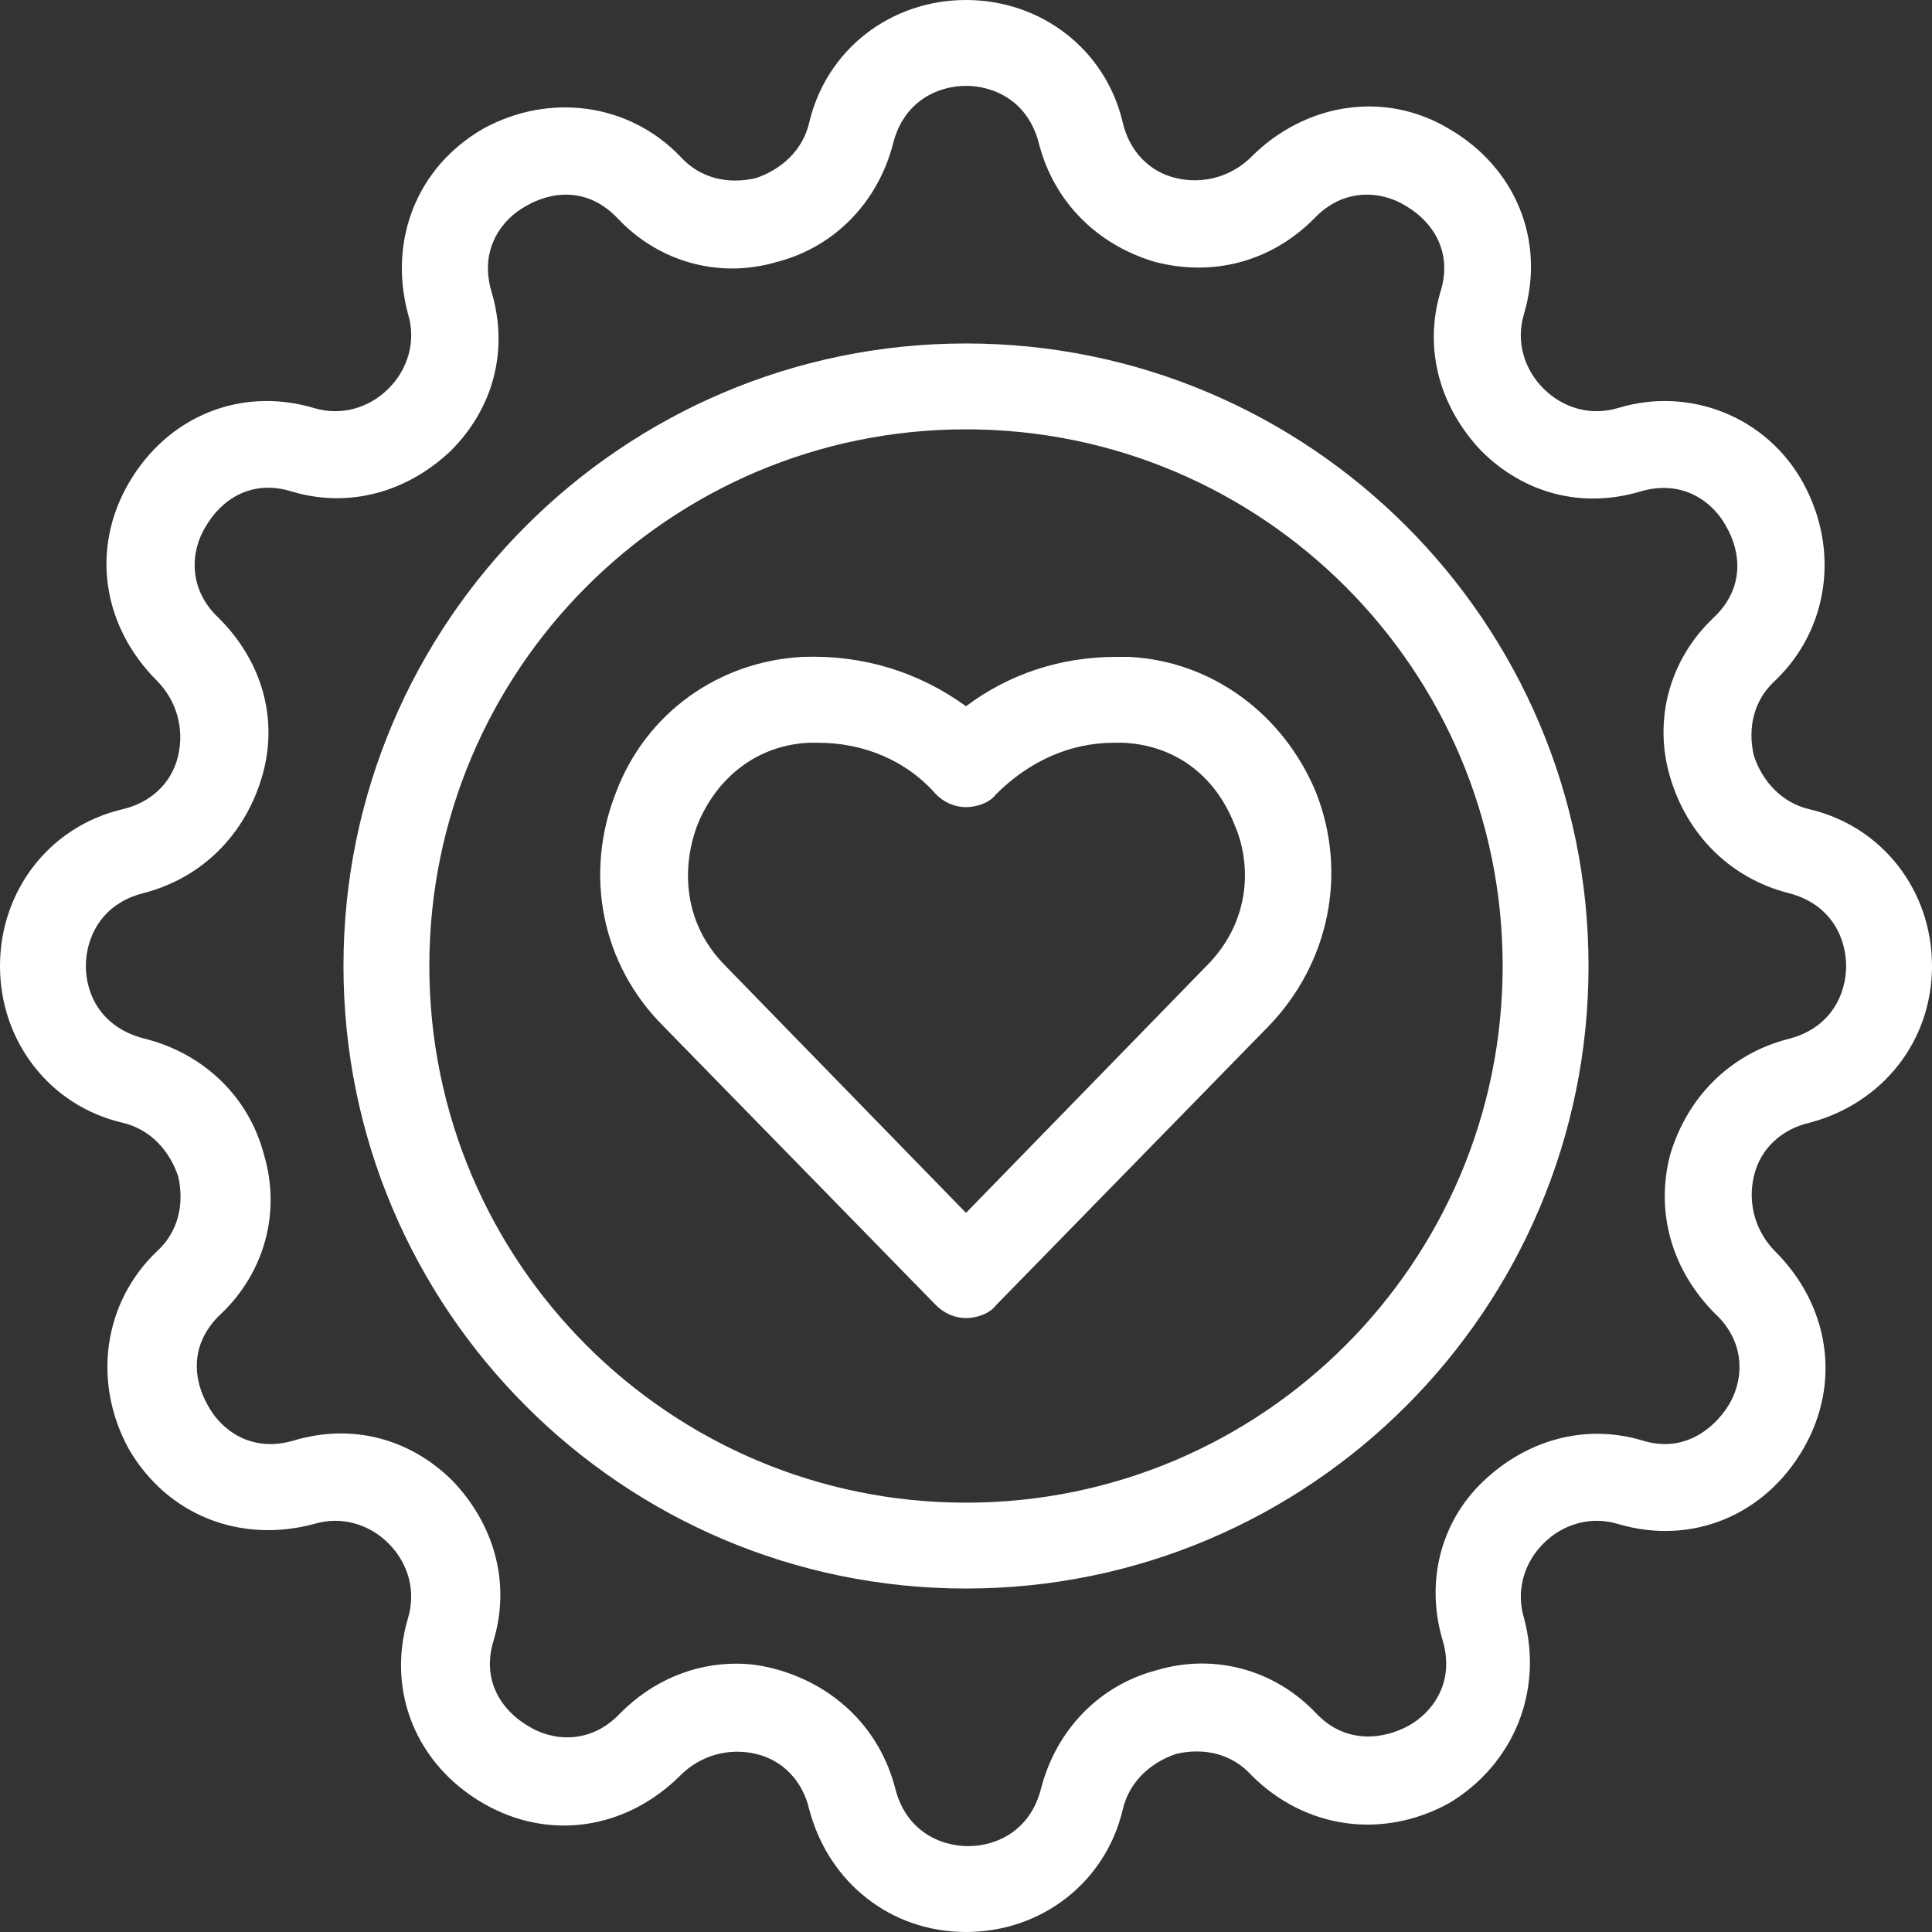 <?xml version="1.0" encoding="UTF-8" standalone="no"?><svg xmlns="http://www.w3.org/2000/svg" xmlns:xlink="http://www.w3.org/1999/xlink" fill="#ffffff" height="90" preserveAspectRatio="xMidYMid meet" version="1" viewBox="5.0 5.0 90.0 90.0" width="90" zoomAndPan="magnify"><rect x="5.0" y="5.0" width="90.0" height="90.0" fill="#333333" stroke="none"/><g id="change1_1"><path d="M89.3,57.3c3.4-0.9,5.7-3.8,5.7-7.3s-2.3-6.5-5.7-7.3c-1.3-0.3-2.2-1.3-2.6-2.5c-0.3-1.3,0-2.6,1-3.5c2.5-2.4,3-6.1,1.3-9.2 S83.7,23,80.4,24c-1.3,0.4-2.6,0-3.5-0.9s-1.3-2.2-0.9-3.5c1-3.4-0.4-6.8-3.5-8.6c-3-1.8-6.7-1.2-9.2,1.3c-0.9,0.9-2.2,1.3-3.5,1 c-1.3-0.3-2.2-1.3-2.5-2.6c0,0,0,0,0,0C56.5,7.3,53.5,5,50,5s-6.5,2.3-7.3,5.7c-0.3,1.3-1.3,2.2-2.5,2.6c-1.3,0.3-2.6,0-3.5-1 c-2.4-2.5-6.1-3-9.2-1.3c-3.1,1.8-4.4,5.2-3.5,8.6c0.4,1.3,0,2.6-0.9,3.5c-0.9,0.9-2.2,1.3-3.5,0.9c-3.4-1-6.8,0.4-8.6,3.5 c-1.8,3.1-1.2,6.7,1.3,9.2c0.9,0.9,1.3,2.2,1,3.5c-0.3,1.3-1.3,2.2-2.6,2.5C7.3,43.5,5,46.5,5,50s2.3,6.5,5.7,7.3 c1.3,0.3,2.2,1.3,2.6,2.5c0.3,1.3,0,2.6-1,3.5c-2.5,2.4-3,6.1-1.3,9.2c1.8,3.1,5.2,4.4,8.6,3.5c1.3-0.4,2.6,0,3.5,0.9 c0.9,0.9,1.3,2.2,0.9,3.5c-1,3.4,0.4,6.8,3.5,8.6s6.7,1.2,9.2-1.3c0.9-0.9,2.2-1.3,3.5-1c1.3,0.3,2.2,1.3,2.5,2.6 c0.9,3.4,3.8,5.7,7.3,5.7s6.5-2.3,7.3-5.7c0.3-1.3,1.3-2.2,2.5-2.6c1.3-0.3,2.6,0,3.5,1c2.5,2.5,6.1,3,9.2,1.3 c3-1.8,4.4-5.2,3.5-8.6c-0.4-1.3,0-2.6,0.9-3.5c0.9-0.9,2.2-1.3,3.5-0.9c3.4,1,6.8-0.4,8.6-3.5c1.8-3.1,1.2-6.7-1.3-9.2 c-0.9-0.9-1.3-2.2-1-3.5S88,57.6,89.3,57.3z M84.9,66.2c1.5,1.4,1.3,3.2,0.6,4.3s-2.1,2.2-4,1.6c-2.7-0.8-5.4,0-7.4,1.9 s-2.7,4.7-1.9,7.4c0.6,2-0.5,3.4-1.6,4s-2.9,0.9-4.3-0.6c-1.9-2-4.7-2.8-7.4-2c-2.7,0.7-4.7,2.8-5.4,5.5c-0.5,2-2.1,2.7-3.4,2.7 c-1.3,0-2.9-0.7-3.4-2.7c-0.7-2.7-2.7-4.7-5.4-5.5c-0.7-0.2-1.3-0.3-2-0.3c-2,0-3.9,0.8-5.4,2.3c-1.4,1.5-3.2,1.3-4.3,0.6 c-1.2-0.7-2.2-2.1-1.6-4c0.8-2.7,0-5.4-1.9-7.4c-2-2-4.7-2.7-7.4-1.9c-2,0.6-3.4-0.5-4-1.6c-0.7-1.2-0.9-2.9,0.6-4.3 c2-1.9,2.8-4.7,2-7.4c-0.7-2.7-2.8-4.7-5.5-5.4C9.7,52.9,9,51.3,9,50c0-1.3,0.7-2.9,2.7-3.4c2.7-0.7,4.7-2.7,5.5-5.4s0-5.4-2-7.4 c-1.5-1.4-1.3-3.2-0.6-4.3c0.7-1.2,2.1-2.2,4-1.6c2.7,0.8,5.4,0,7.4-1.9c2-2,2.7-4.7,1.9-7.4c-0.6-2,0.5-3.4,1.6-4 c1.2-0.7,2.9-0.9,4.3,0.6c1.9,2,4.7,2.8,7.4,2c2.7-0.7,4.7-2.8,5.4-5.5C47.1,9.7,48.7,9,50,9c1.3,0,2.9,0.7,3.4,2.7 c0.7,2.7,2.7,4.7,5.4,5.5c2.7,0.7,5.4,0,7.4-2c1.4-1.5,3.2-1.3,4.3-0.6c1.2,0.7,2.2,2.1,1.6,4c-0.8,2.7,0,5.4,1.9,7.4 c2,2,4.7,2.7,7.4,1.9c2-0.6,3.4,0.5,4,1.6c0.7,1.2,0.9,2.9-0.6,4.3c-2,1.9-2.8,4.7-2,7.4s2.8,4.7,5.5,5.4c2,0.5,2.7,2.1,2.7,3.4 c0,1.3-0.7,2.9-2.7,3.4c-2.7,0.7-4.7,2.7-5.5,5.4C82.1,61.5,82.9,64.2,84.9,66.2z M50,21c-16,0-29,13-29,29c0,16,13,29,29,29 c16,0,29-13,29-29C79,34,66,21,50,21z M50,75c-13.8,0-25-11.2-25-25s11.2-25,25-25s25,11.2,25,25S63.8,75,50,75z M57.6,35.6 c-0.2,0-0.4,0-0.6,0c-2.6,0-5,0.8-7,2.3c-2.2-1.6-4.8-2.4-7.6-2.3c-3.9,0.2-7.3,2.6-8.7,6.3c-1.5,3.8-0.7,8,2.2,10.9l12.7,13 c0.4,0.4,0.9,0.6,1.4,0.6s1.1-0.2,1.4-0.6l12.7-13c2.8-2.9,3.7-7.1,2.2-10.9C64.8,38.3,61.5,35.8,57.6,35.6z M61.2,50L50,61.5 L38.8,50c-2.1-2.1-2-4.8-1.3-6.6c0.9-2.2,2.8-3.7,5.2-3.8c0.1,0,0.3,0,0.4,0c2.1,0,4.1,0.8,5.5,2.4c0.4,0.4,0.9,0.6,1.4,0.6 c0.5,0,1.1-0.2,1.4-0.6c1.5-1.5,3.4-2.4,5.5-2.4c0.1,0,0.3,0,0.4,0c2.4,0.1,4.3,1.5,5.2,3.8C63.3,45.2,63.3,47.9,61.2,50z" fill="inherit"/></g></svg>